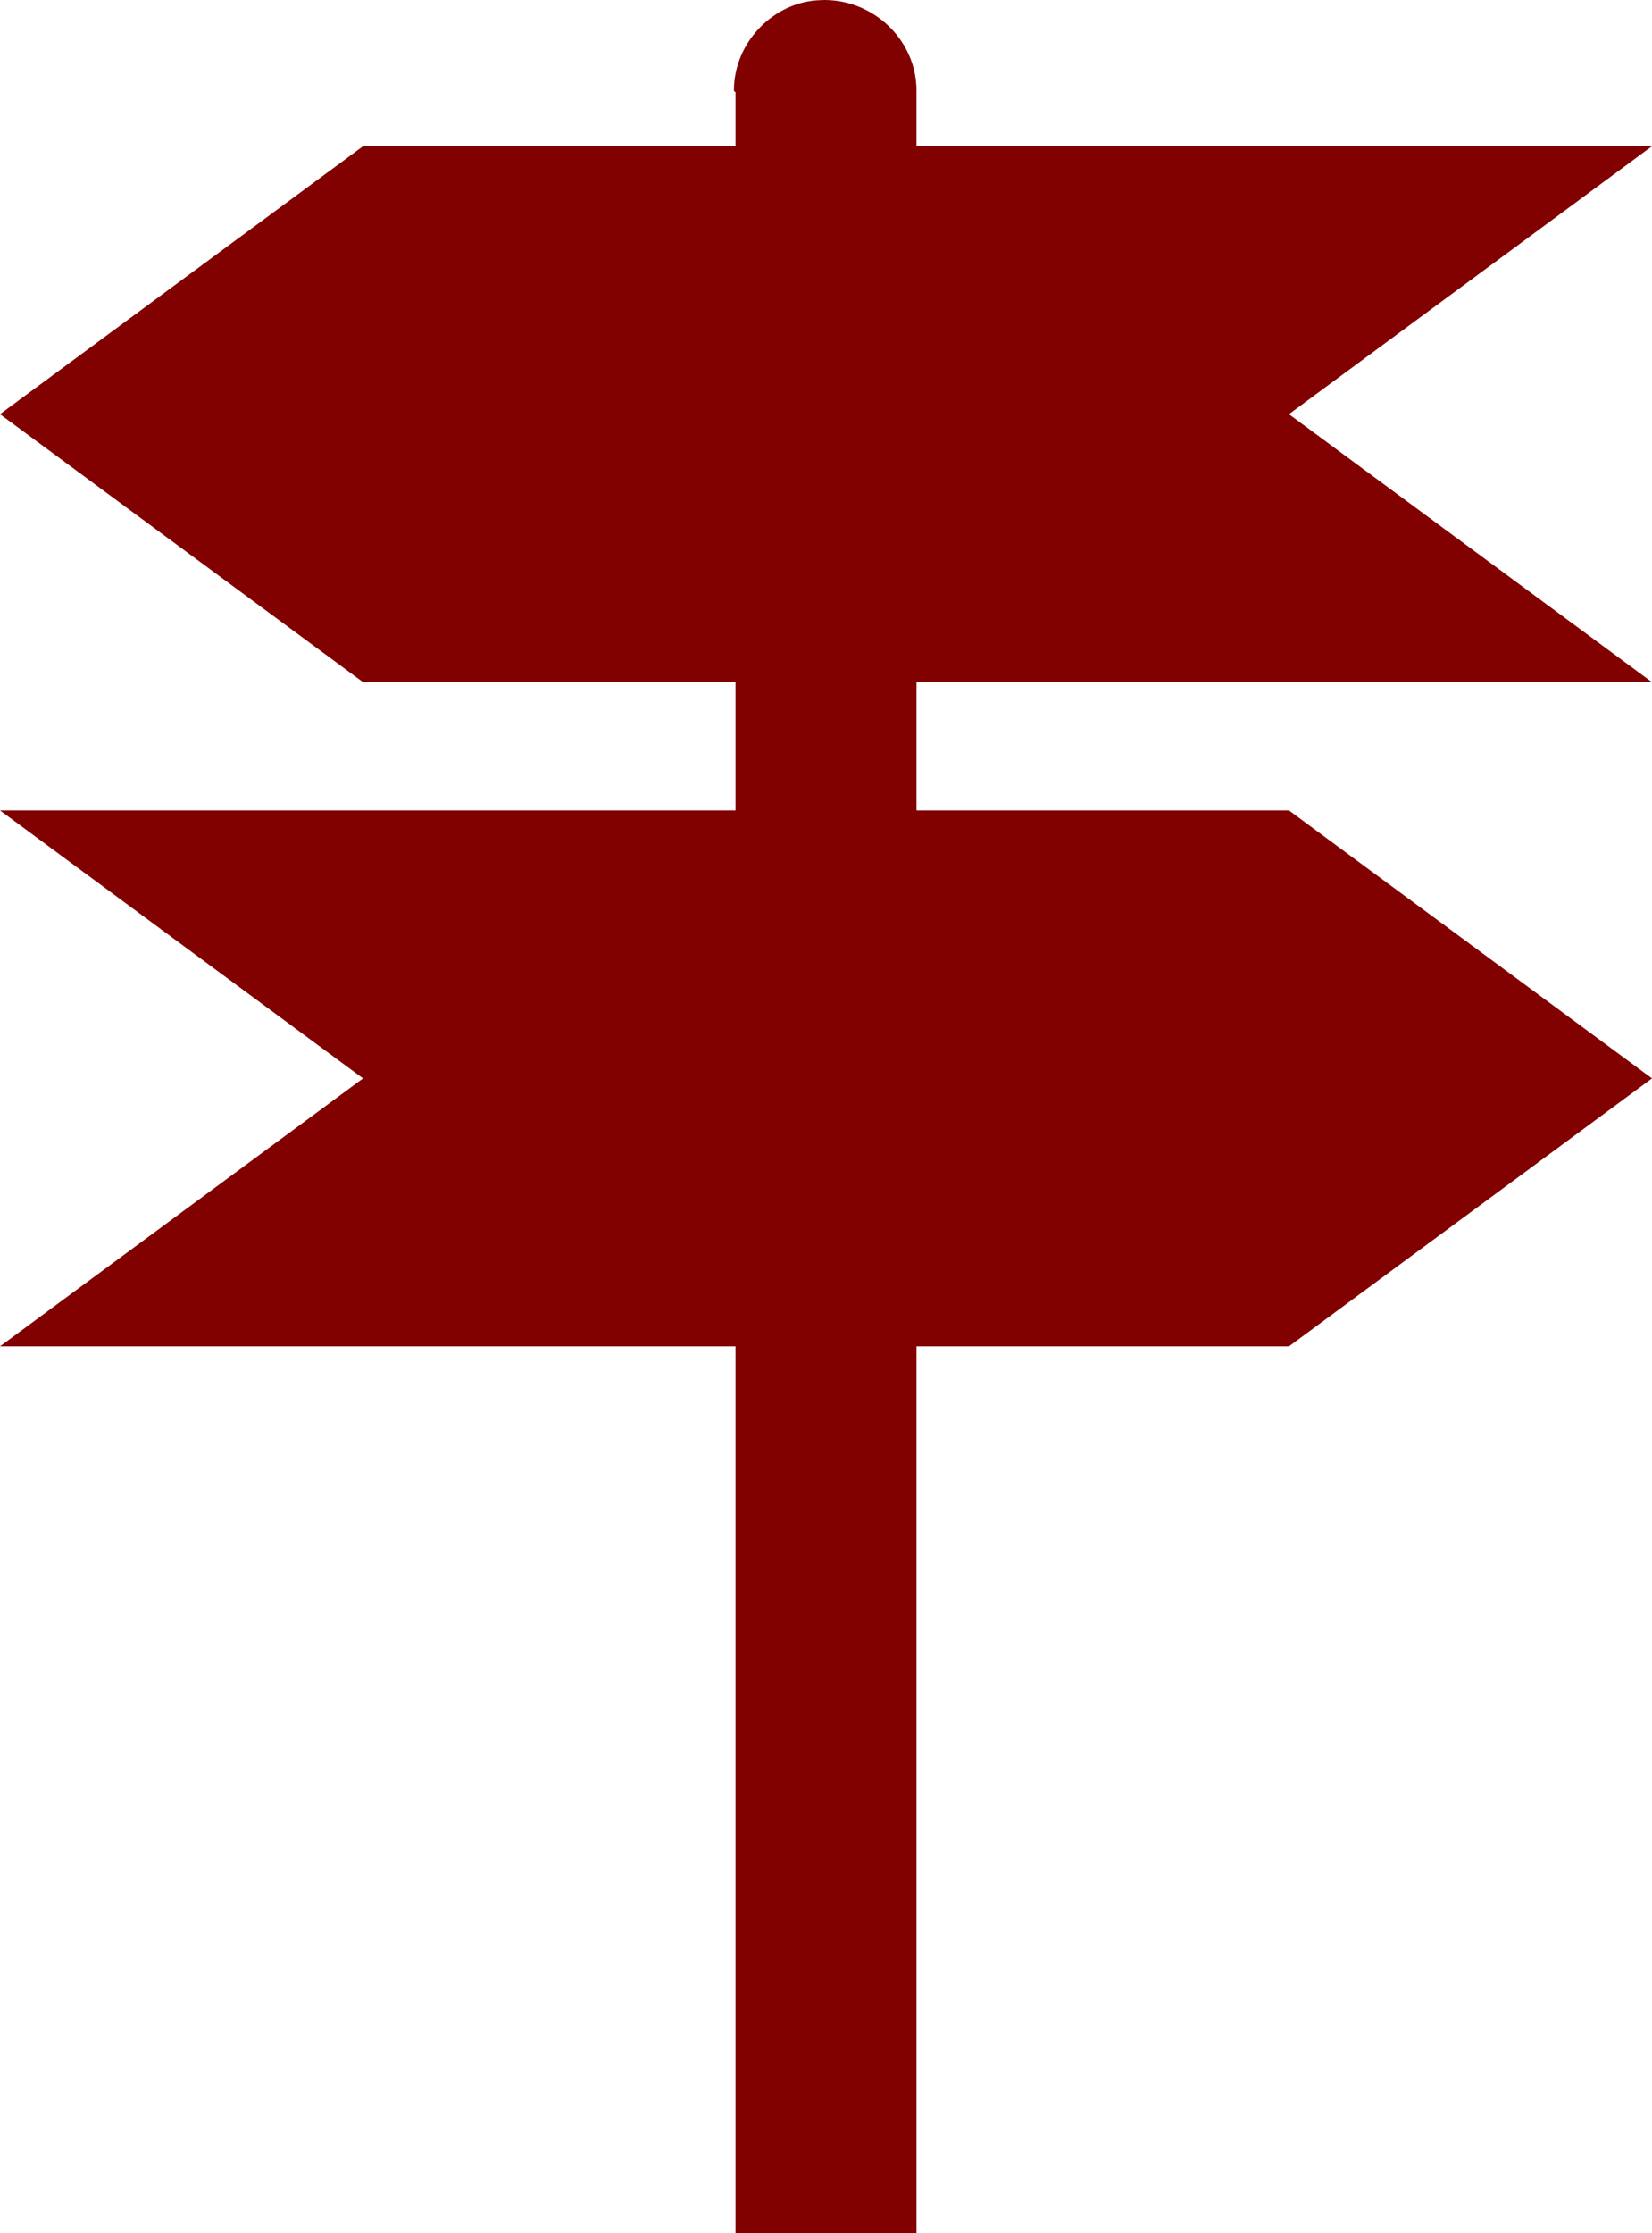<?xml version="1.0" encoding="utf-8"?>
<!-- Generator: Adobe Illustrator 23.1.1, SVG Export Plug-In . SVG Version: 6.00 Build 0)  -->
<svg version="1.1" xmlns="http://www.w3.org/2000/svg" xmlns:xlink="http://www.w3.org/1999/xlink" x="0px" y="0px"
	 width="18.507px" height="25px" viewBox="0 0 18.507 25" style="enable-background:new 0 0 18.507 25;" xml:space="preserve">
<style type="text/css">
	.st0{fill:#810000;}
	.st1{fill:#FFFFFF;}
	.st2{fill:#403E39;}
	.st3{fill:#FFED00;}
	.st4{fill:#008C46;}
	.st5{fill:#B706A3;}
	.st6{fill:#338C36;}
	.st7{fill:#0A8181;}
	.st8{fill:#0058A5;}
	.st9{fill:#008181;}
	.st10{fill:#EA5B0C;}
	.st11{fill:#28A0B5;}
	.st12{fill-rule:evenodd;clip-rule:evenodd;fill:#FFFFFF;}
	.st13{fill-rule:evenodd;clip-rule:evenodd;fill:#EA5B0C;}
	.st14{fill:none;stroke:#338C36;stroke-miterlimit:10;}
	.st15{fill:#FFFFFF;stroke:#338C36;stroke-miterlimit:10;}
	.st16{fill:none;stroke:#FFFFFF;stroke-linecap:round;stroke-miterlimit:10;}
	.st17{fill:none;stroke:#000000;stroke-width:0.662;stroke-miterlimit:10;}
	.st18{fill:none;stroke:#000000;stroke-width:0.354;stroke-miterlimit:10;}
	.st19{fill:none;stroke:#000000;stroke-width:0.396;stroke-miterlimit:10;}
</style>
<g id="Bibliothek">
</g>
<g id="Krankenhaus">
</g>
<g id="Tourist-Info">
</g>
<g id="Behörde">
</g>
<g id="Öffentliche-Einrichtung">
</g>
<g id="Veranstaltung-Sehenswürdigkeit">
</g>
<g id="Theater">
</g>
<g id="Museum">
</g>
<g id="Hotel">
</g>
<g id="Park">
</g>
<g id="Schwimmbad">
</g>
<g id="Ebene_6">
</g>
<g id="_x3C_Ebene_x3E_">
</g>
<g id="Gruppe_10299">
</g>
<g id="OBJECTS">
</g>
<g id="objects">
</g>
<g id="POI_Mobiltätshilfen_POIs">
</g>
<g id="Isolationsmodus">
</g>
<g id="Header_x5F_Icons">
	<g id="Cambio_3_">
	</g>
</g>
<g id="evag_x5F_poi_x5F_pin_x5F_elektro_x5F_ladesaeulen">
</g>
<g id="PIKTOGRAMME_MÜLL">
	<g id="Ebene_1">
		<g>
			<path class="st0" d="M10.267,1.014C10.267,0.454,9.795,0,9.235,0C9.223,0,9.253,0.001,9.181,0.002
				C8.674,0.021,8.222,0.466,8.222,1.014c0,0.008,0.019,0.016,0.019,0.024H8.24V25h0.941h1.086V1.038h-0.001
				C10.266,1.03,10.267,1.022,10.267,1.014z"/>
			<g>
				<polygon class="st0" points="18.507,1.637 9.152,1.637 4.067,1.637 0,4.637 4.067,7.637 9.152,7.637 18.507,7.637 14.44,4.637 
									"/>
			</g>
			<polygon class="st0" points="9.152,9.073 0,9.073 4.067,12.073 0,15.073 9.152,15.073 14.44,15.073 18.507,12.073 14.44,9.073 
							"/>
		</g>
	</g>
</g>
<g id="Capa_1">
</g>
<g id="evag_x5F_poi_x5F_pin_x5F_geheimtipps">
</g>
<g id="Schule">
</g>
<g id="Gruppe_10911">
</g>
<g id="evag_x5F_poi_x5F_pin_x5F_parks">
</g>
<g id="Button2">
</g>
<g id="Layer_1">
</g>
<g id="Ebene_1_1_">
</g>
</svg>
